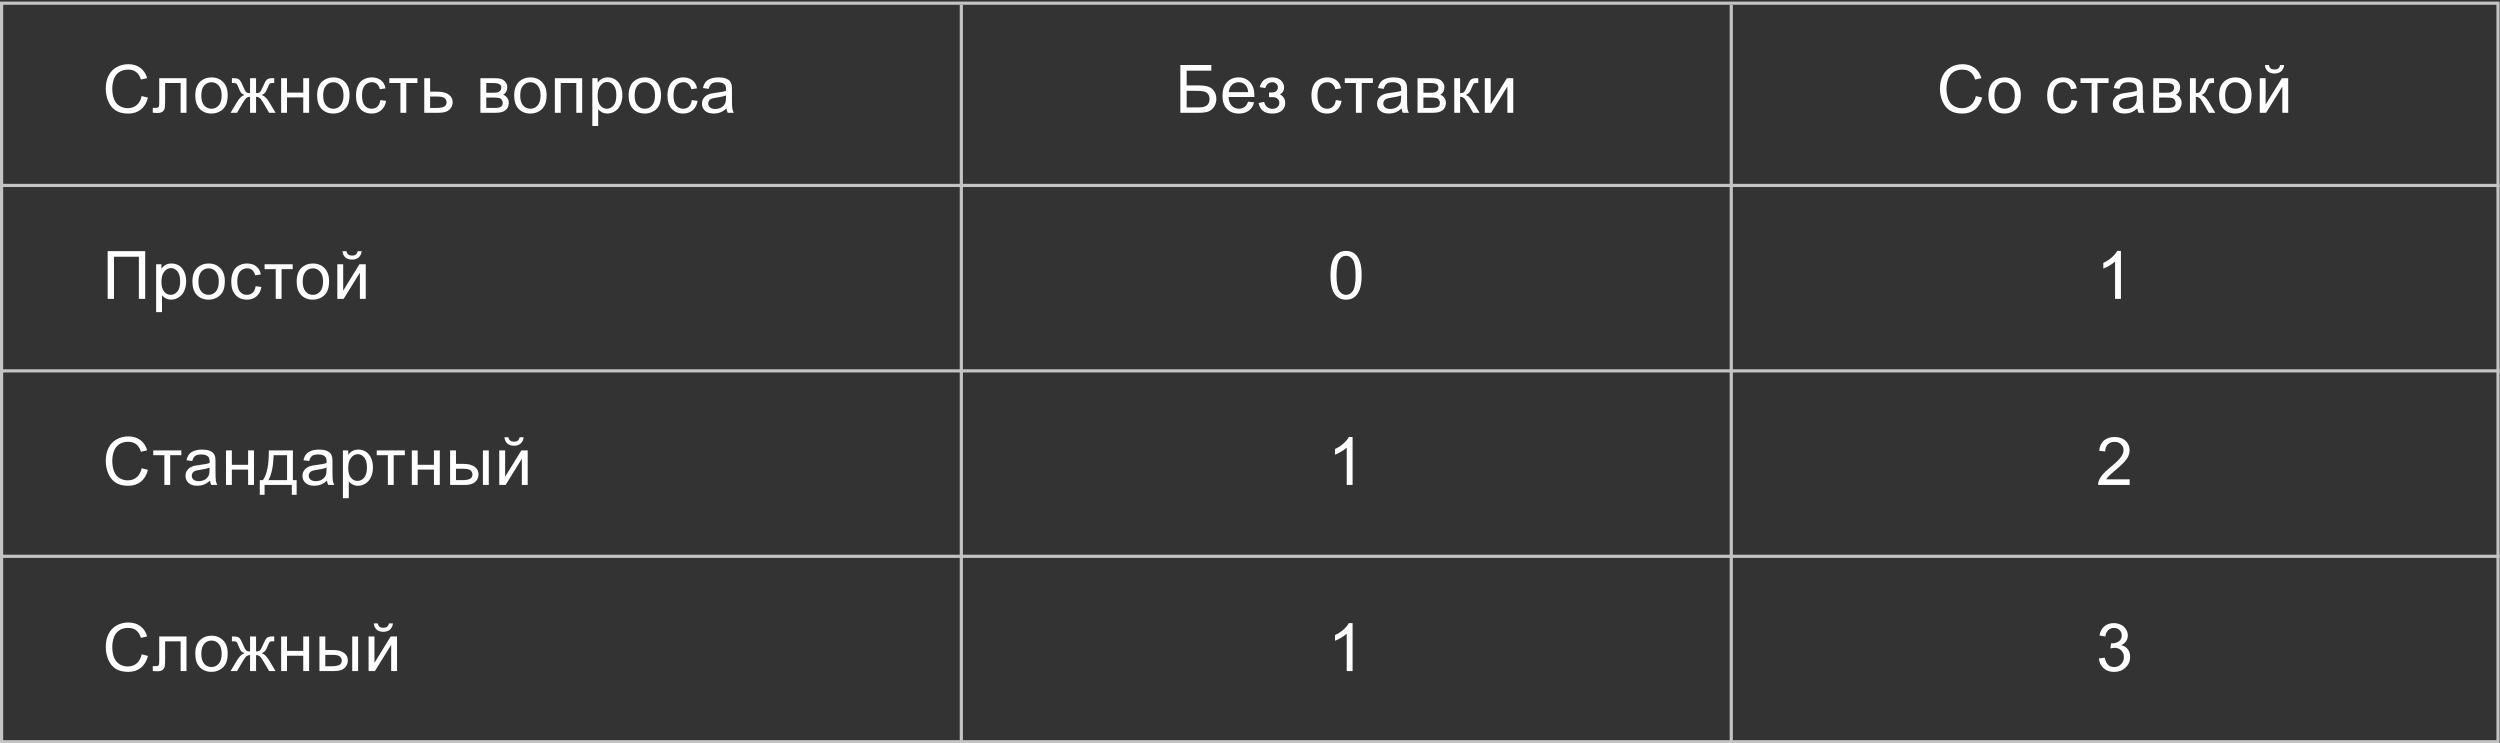 <?xml version="1.0" encoding="UTF-8"?> <svg xmlns="http://www.w3.org/2000/svg" width="787" height="234" viewBox="0 0 787 234" fill="none"><rect x="0" y="0" width="787" height="234" fill="#333333" stroke="none"/> <path d="M44.596 30.23L46.585 30.732C46.168 32.366 45.416 33.613 44.329 34.475C43.249 35.329 41.926 35.756 40.361 35.756C38.741 35.756 37.421 35.428 36.403 34.772C35.391 34.109 34.619 33.152 34.085 31.901C33.559 30.65 33.296 29.307 33.296 27.871C33.296 26.306 33.593 24.942 34.188 23.78C34.79 22.611 35.641 21.726 36.741 21.124C37.849 20.516 39.065 20.211 40.392 20.211C41.895 20.211 43.16 20.594 44.185 21.36C45.211 22.125 45.925 23.202 46.329 24.59L44.37 25.051C44.022 23.957 43.516 23.161 42.852 22.662C42.19 22.163 41.355 21.914 40.351 21.914C39.195 21.914 38.228 22.19 37.449 22.744C36.676 23.298 36.133 24.043 35.818 24.98C35.504 25.909 35.347 26.87 35.347 27.861C35.347 29.139 35.531 30.257 35.9 31.214C36.276 32.164 36.857 32.875 37.644 33.347C38.43 33.818 39.281 34.054 40.197 34.054C41.311 34.054 42.254 33.733 43.027 33.09C43.799 32.448 44.322 31.494 44.596 30.23ZM50.132 24.61H58.705V35.5H56.869V26.138H51.978V31.562C51.978 32.827 51.937 33.661 51.855 34.065C51.773 34.468 51.547 34.82 51.178 35.121C50.809 35.421 50.276 35.572 49.579 35.572C49.148 35.572 48.652 35.544 48.092 35.49V33.952H48.902C49.285 33.952 49.558 33.914 49.722 33.839C49.886 33.757 49.996 33.63 50.05 33.459C50.105 33.289 50.132 32.731 50.132 31.788V24.61ZM61.473 30.055C61.473 28.039 62.033 26.545 63.154 25.574C64.091 24.768 65.233 24.364 66.579 24.364C68.076 24.364 69.3 24.856 70.25 25.841C71.2 26.818 71.675 28.172 71.675 29.901C71.675 31.303 71.463 32.407 71.04 33.213C70.623 34.013 70.011 34.635 69.204 35.08C68.404 35.524 67.529 35.746 66.579 35.746C65.055 35.746 63.821 35.257 62.878 34.28C61.941 33.302 61.473 31.894 61.473 30.055ZM63.37 30.055C63.37 31.45 63.674 32.496 64.282 33.193C64.891 33.883 65.656 34.228 66.579 34.228C67.495 34.228 68.257 33.88 68.866 33.183C69.474 32.485 69.778 31.422 69.778 29.994C69.778 28.647 69.471 27.628 68.856 26.938C68.247 26.241 67.488 25.892 66.579 25.892C65.656 25.892 64.891 26.237 64.282 26.928C63.674 27.618 63.37 28.661 63.37 30.055ZM80.606 24.61V29.317C81.194 29.317 81.608 29.204 81.847 28.979C82.086 28.753 82.435 28.097 82.893 27.01C83.323 25.977 83.71 25.318 84.052 25.031C84.386 24.75 84.92 24.61 85.651 24.61H86.328V26.138L85.825 26.128C85.333 26.128 85.019 26.2 84.882 26.343C84.739 26.494 84.52 26.941 84.226 27.686C83.952 28.398 83.7 28.89 83.467 29.163C83.235 29.436 82.872 29.686 82.38 29.912C83.18 30.123 83.959 30.862 84.718 32.127L86.748 35.5H84.718L82.739 32.127C82.336 31.443 81.984 30.995 81.683 30.783C81.382 30.571 81.023 30.465 80.606 30.465V35.5H78.719V30.465C78.309 30.465 77.954 30.571 77.653 30.783C77.352 30.988 77 31.436 76.597 32.127L74.618 35.5H72.588L74.608 32.127C75.373 30.862 76.156 30.123 76.956 29.912C76.409 29.659 76.026 29.385 75.807 29.091C75.589 28.791 75.26 28.08 74.823 26.959C74.673 26.582 74.512 26.35 74.341 26.261C74.163 26.172 73.9 26.128 73.552 26.128C73.463 26.128 73.281 26.131 73.008 26.138V24.61H73.264C73.975 24.61 74.474 24.655 74.761 24.744C75.055 24.826 75.315 25.007 75.541 25.287C75.773 25.561 76.074 26.135 76.443 27.01C76.894 28.083 77.236 28.736 77.469 28.968C77.708 29.201 78.125 29.317 78.719 29.317V24.61H80.606ZM88.501 24.61H90.347V29.143H95.464V24.61H97.309V35.5H95.464V30.67H90.347V35.5H88.501V24.61ZM99.831 30.055C99.831 28.039 100.392 26.545 101.513 25.574C102.45 24.768 103.591 24.364 104.938 24.364C106.435 24.364 107.659 24.856 108.609 25.841C109.559 26.818 110.034 28.172 110.034 29.901C110.034 31.303 109.822 32.407 109.398 33.213C108.981 34.013 108.37 34.635 107.563 35.08C106.763 35.524 105.888 35.746 104.938 35.746C103.413 35.746 102.18 35.257 101.236 34.28C100.3 33.302 99.831 31.894 99.831 30.055ZM101.728 30.055C101.728 31.45 102.033 32.496 102.641 33.193C103.249 33.883 104.015 34.228 104.938 34.228C105.854 34.228 106.616 33.88 107.225 33.183C107.833 32.485 108.137 31.422 108.137 29.994C108.137 28.647 107.829 27.628 107.214 26.938C106.606 26.241 105.847 25.892 104.938 25.892C104.015 25.892 103.249 26.237 102.641 26.928C102.033 27.618 101.728 28.661 101.728 30.055ZM119.734 31.511L121.549 31.747C121.351 32.998 120.841 33.979 120.021 34.69C119.207 35.394 118.206 35.746 117.017 35.746C115.526 35.746 114.327 35.261 113.417 34.29C112.515 33.312 112.064 31.915 112.064 30.096C112.064 28.92 112.259 27.892 112.648 27.01C113.038 26.128 113.629 25.468 114.422 25.031C115.222 24.586 116.09 24.364 117.027 24.364C118.209 24.364 119.177 24.665 119.929 25.267C120.681 25.861 121.163 26.709 121.374 27.81L119.58 28.086C119.409 27.355 119.105 26.805 118.667 26.436C118.237 26.066 117.714 25.882 117.099 25.882C116.169 25.882 115.414 26.217 114.832 26.887C114.251 27.55 113.961 28.602 113.961 30.045C113.961 31.508 114.241 32.571 114.802 33.234C115.362 33.897 116.094 34.228 116.996 34.228C117.721 34.228 118.326 34.006 118.811 33.562C119.296 33.118 119.604 32.434 119.734 31.511ZM122.553 24.61H131.402V26.138H127.896V35.5H126.06V26.138H122.553V24.61ZM133.555 24.61H135.401V28.866H137.739C139.263 28.866 140.436 29.163 141.256 29.758C142.083 30.346 142.497 31.159 142.497 32.198C142.497 33.107 142.152 33.887 141.461 34.536C140.777 35.179 139.68 35.5 138.17 35.5H133.555V24.61ZM135.401 33.982H137.339C138.508 33.982 139.342 33.839 139.841 33.552C140.34 33.265 140.589 32.817 140.589 32.209C140.589 31.737 140.405 31.316 140.036 30.947C139.667 30.578 138.85 30.394 137.585 30.394H135.401V33.982ZM151.232 24.61H155.488C156.533 24.61 157.309 24.699 157.815 24.877C158.328 25.048 158.765 25.366 159.128 25.831C159.497 26.295 159.681 26.852 159.681 27.502C159.681 28.021 159.572 28.476 159.353 28.866C159.141 29.248 158.82 29.57 158.389 29.83C158.902 30 159.326 30.322 159.661 30.794C160.003 31.258 160.174 31.812 160.174 32.455C160.105 33.487 159.736 34.252 159.066 34.752C158.396 35.251 157.422 35.5 156.144 35.5H151.232V24.61ZM153.078 29.194H155.047C155.833 29.194 156.373 29.153 156.667 29.071C156.961 28.989 157.224 28.825 157.456 28.579C157.689 28.326 157.805 28.025 157.805 27.676C157.805 27.102 157.6 26.702 157.19 26.477C156.786 26.251 156.093 26.138 155.108 26.138H153.078V29.194ZM153.078 33.982H155.508C156.554 33.982 157.272 33.863 157.661 33.623C158.051 33.377 158.256 32.957 158.277 32.362C158.277 32.014 158.164 31.692 157.938 31.398C157.713 31.098 157.419 30.91 157.056 30.834C156.694 30.752 156.113 30.711 155.313 30.711H153.078V33.982ZM161.865 30.055C161.865 28.039 162.426 26.545 163.547 25.574C164.483 24.768 165.625 24.364 166.972 24.364C168.469 24.364 169.692 24.856 170.642 25.841C171.593 26.818 172.068 28.172 172.068 29.901C172.068 31.303 171.856 32.407 171.432 33.213C171.015 34.013 170.403 34.635 169.597 35.08C168.797 35.524 167.922 35.746 166.972 35.746C165.447 35.746 164.213 35.257 163.27 34.28C162.333 33.302 161.865 31.894 161.865 30.055ZM163.762 30.055C163.762 31.45 164.066 32.496 164.675 33.193C165.283 33.883 166.049 34.228 166.972 34.228C167.888 34.228 168.65 33.88 169.258 33.183C169.867 32.485 170.171 31.422 170.171 29.994C170.171 28.647 169.863 27.628 169.248 26.938C168.64 26.241 167.881 25.892 166.972 25.892C166.049 25.892 165.283 26.237 164.675 26.928C164.066 27.618 163.762 28.661 163.762 30.055ZM174.672 24.61H183.265V35.5H181.419V26.138H176.518V35.5H174.672V24.61ZM186.463 39.673V24.61H188.145V26.025C188.542 25.472 188.989 25.058 189.488 24.785C189.987 24.504 190.592 24.364 191.303 24.364C192.233 24.364 193.053 24.604 193.764 25.082C194.475 25.561 195.012 26.237 195.374 27.112C195.736 27.98 195.918 28.934 195.918 29.973C195.918 31.087 195.716 32.092 195.313 32.988C194.916 33.877 194.335 34.56 193.569 35.039C192.811 35.51 192.011 35.746 191.17 35.746C190.555 35.746 190.001 35.616 189.509 35.356C189.023 35.097 188.624 34.769 188.309 34.372V39.673H186.463ZM188.135 30.117C188.135 31.518 188.419 32.554 188.986 33.224C189.553 33.894 190.24 34.228 191.047 34.228C191.867 34.228 192.568 33.883 193.149 33.193C193.737 32.496 194.031 31.419 194.031 29.963C194.031 28.575 193.744 27.536 193.169 26.846C192.602 26.155 191.922 25.81 191.129 25.81C190.343 25.81 189.646 26.179 189.037 26.918C188.436 27.649 188.135 28.715 188.135 30.117ZM197.886 30.055C197.886 28.039 198.446 26.545 199.568 25.574C200.504 24.768 201.646 24.364 202.992 24.364C204.489 24.364 205.713 24.856 206.663 25.841C207.613 26.818 208.089 28.172 208.089 29.901C208.089 31.303 207.877 32.407 207.453 33.213C207.036 34.013 206.424 34.635 205.617 35.08C204.818 35.524 203.943 35.746 202.992 35.746C201.468 35.746 200.234 35.257 199.291 34.28C198.354 33.302 197.886 31.894 197.886 30.055ZM199.783 30.055C199.783 31.45 200.087 32.496 200.695 33.193C201.304 33.883 202.069 34.228 202.992 34.228C203.908 34.228 204.671 33.88 205.279 33.183C205.887 32.485 206.192 31.422 206.192 29.994C206.192 28.647 205.884 27.628 205.269 26.938C204.66 26.241 203.901 25.892 202.992 25.892C202.069 25.892 201.304 26.237 200.695 26.928C200.087 27.618 199.783 28.661 199.783 30.055ZM217.788 31.511L219.603 31.747C219.405 32.998 218.896 33.979 218.075 34.69C217.262 35.394 216.26 35.746 215.071 35.746C213.581 35.746 212.381 35.261 211.472 34.29C210.57 33.312 210.118 31.915 210.118 30.096C210.118 28.92 210.313 27.892 210.703 27.01C211.092 26.128 211.684 25.468 212.477 25.031C213.277 24.586 214.145 24.364 215.081 24.364C216.264 24.364 217.231 24.665 217.983 25.267C218.735 25.861 219.217 26.709 219.429 27.81L217.634 28.086C217.464 27.355 217.159 26.805 216.722 26.436C216.291 26.066 215.768 25.882 215.153 25.882C214.223 25.882 213.468 26.217 212.887 26.887C212.306 27.55 212.015 28.602 212.015 30.045C212.015 31.508 212.296 32.571 212.856 33.234C213.417 33.897 214.148 34.228 215.05 34.228C215.775 34.228 216.38 34.006 216.865 33.562C217.351 33.118 217.658 32.434 217.788 31.511ZM228.708 34.157C228.025 34.738 227.365 35.148 226.729 35.387C226.1 35.627 225.424 35.746 224.699 35.746C223.503 35.746 222.583 35.456 221.941 34.874C221.298 34.287 220.977 33.538 220.977 32.629C220.977 32.096 221.096 31.61 221.336 31.173C221.582 30.729 221.9 30.373 222.289 30.106C222.686 29.84 223.13 29.638 223.622 29.502C223.985 29.406 224.532 29.314 225.263 29.225C226.753 29.047 227.85 28.835 228.554 28.589C228.561 28.336 228.565 28.175 228.565 28.107C228.565 27.355 228.39 26.825 228.042 26.518C227.57 26.101 226.869 25.892 225.94 25.892C225.072 25.892 224.429 26.046 224.012 26.354C223.602 26.654 223.298 27.191 223.099 27.963L221.295 27.717C221.459 26.945 221.729 26.323 222.105 25.851C222.481 25.373 223.024 25.007 223.735 24.754C224.446 24.494 225.27 24.364 226.206 24.364C227.136 24.364 227.891 24.474 228.472 24.692C229.053 24.911 229.481 25.188 229.754 25.523C230.028 25.851 230.219 26.268 230.328 26.774C230.39 27.088 230.421 27.656 230.421 28.476V30.937C230.421 32.653 230.458 33.74 230.533 34.198C230.616 34.649 230.773 35.083 231.005 35.5H229.077C228.886 35.117 228.763 34.669 228.708 34.157ZM228.554 30.035C227.885 30.308 226.88 30.541 225.54 30.732C224.781 30.841 224.244 30.964 223.93 31.101C223.616 31.238 223.373 31.439 223.202 31.706C223.031 31.966 222.946 32.256 222.946 32.578C222.946 33.07 223.13 33.48 223.499 33.808C223.875 34.136 224.422 34.3 225.14 34.3C225.851 34.3 226.483 34.147 227.037 33.839C227.591 33.524 227.997 33.097 228.257 32.557C228.455 32.14 228.554 31.525 228.554 30.711V30.035Z" fill="white"></path> <path d="M371.576 20.468H381.327V22.242H373.565V26.877H377.154C378.48 26.877 379.533 27.003 380.312 27.256C381.098 27.509 381.727 27.987 382.199 28.691C382.671 29.389 382.906 30.202 382.906 31.132C382.906 31.891 382.735 32.602 382.394 33.265C382.059 33.921 381.556 34.458 380.886 34.874C380.216 35.291 379.075 35.5 377.462 35.5H371.576V20.468ZM373.565 33.808H377.544C378.617 33.808 379.42 33.589 379.953 33.152C380.493 32.714 380.763 32.058 380.763 31.183C380.763 30.561 380.61 30.041 380.302 29.625C379.994 29.207 379.567 28.931 379.02 28.794C378.473 28.657 377.54 28.589 376.221 28.589H373.565V33.808ZM392.904 31.993L394.811 32.229C394.51 33.343 393.953 34.208 393.139 34.823C392.326 35.438 391.287 35.746 390.022 35.746C388.429 35.746 387.165 35.257 386.228 34.28C385.299 33.295 384.834 31.918 384.834 30.148C384.834 28.315 385.305 26.894 386.249 25.882C387.192 24.87 388.416 24.364 389.92 24.364C391.376 24.364 392.565 24.86 393.488 25.851C394.411 26.842 394.872 28.237 394.872 30.035C394.872 30.144 394.869 30.308 394.862 30.527H386.741C386.809 31.723 387.148 32.639 387.756 33.275C388.364 33.911 389.123 34.228 390.032 34.228C390.709 34.228 391.287 34.051 391.765 33.695C392.244 33.34 392.623 32.773 392.904 31.993ZM386.843 29.009H392.924C392.842 28.093 392.61 27.406 392.227 26.948C391.639 26.237 390.877 25.882 389.94 25.882C389.092 25.882 388.378 26.166 387.797 26.733C387.223 27.3 386.905 28.059 386.843 29.009ZM399.496 30.578V29.132C400.276 29.125 400.805 29.095 401.086 29.04C401.373 28.985 401.643 28.821 401.896 28.548C402.149 28.274 402.275 27.933 402.275 27.523C402.275 27.023 402.108 26.627 401.773 26.333C401.445 26.032 401.017 25.882 400.491 25.882C399.452 25.882 398.724 26.494 398.307 27.717L396.554 27.43C397.1 25.386 398.42 24.364 400.512 24.364C401.674 24.364 402.583 24.682 403.239 25.318C403.902 25.954 404.234 26.712 404.234 27.594C404.234 28.483 403.803 29.19 402.942 29.717C403.489 30.011 403.899 30.387 404.172 30.845C404.446 31.296 404.582 31.832 404.582 32.455C404.582 33.432 404.227 34.225 403.516 34.834C402.805 35.442 401.81 35.746 400.532 35.746C398.051 35.746 396.612 34.642 396.215 32.434L397.948 32.065C398.105 32.762 398.423 33.302 398.902 33.685C399.387 34.068 399.941 34.259 400.563 34.259C401.185 34.259 401.701 34.085 402.111 33.736C402.528 33.381 402.737 32.93 402.737 32.383C402.737 31.959 402.607 31.59 402.347 31.275C402.087 30.961 401.81 30.766 401.516 30.691C401.222 30.609 400.689 30.568 399.917 30.568C399.855 30.568 399.715 30.571 399.496 30.578ZM420.516 31.511L422.331 31.747C422.133 32.998 421.623 33.979 420.803 34.69C419.99 35.394 418.988 35.746 417.799 35.746C416.309 35.746 415.109 35.261 414.2 34.29C413.297 33.312 412.846 31.915 412.846 30.096C412.846 28.92 413.041 27.892 413.431 27.01C413.82 26.128 414.412 25.468 415.205 25.031C416.004 24.586 416.873 24.364 417.809 24.364C418.992 24.364 419.959 24.665 420.711 25.267C421.463 25.861 421.945 26.709 422.157 27.81L420.362 28.086C420.191 27.355 419.887 26.805 419.45 26.436C419.019 26.066 418.496 25.882 417.881 25.882C416.951 25.882 416.196 26.217 415.615 26.887C415.034 27.55 414.743 28.602 414.743 30.045C414.743 31.508 415.023 32.571 415.584 33.234C416.144 33.897 416.876 34.228 417.778 34.228C418.503 34.228 419.108 34.006 419.593 33.562C420.079 33.118 420.386 32.434 420.516 31.511ZM423.335 24.61H432.185V26.138H428.678V35.5H426.842V26.138H423.335V24.61ZM441.228 34.157C440.545 34.738 439.885 35.148 439.249 35.387C438.62 35.627 437.943 35.746 437.219 35.746C436.023 35.746 435.103 35.456 434.461 34.874C433.818 34.287 433.497 33.538 433.497 32.629C433.497 32.096 433.616 31.61 433.856 31.173C434.102 30.729 434.42 30.373 434.809 30.106C435.206 29.84 435.65 29.638 436.142 29.502C436.505 29.406 437.051 29.314 437.783 29.225C439.273 29.047 440.37 28.835 441.074 28.589C441.081 28.336 441.085 28.175 441.085 28.107C441.085 27.355 440.91 26.825 440.562 26.518C440.09 26.101 439.389 25.892 438.46 25.892C437.591 25.892 436.949 26.046 436.532 26.354C436.122 26.654 435.818 27.191 435.619 27.963L433.815 27.717C433.979 26.945 434.249 26.323 434.625 25.851C435.001 25.373 435.544 25.007 436.255 24.754C436.966 24.494 437.79 24.364 438.726 24.364C439.656 24.364 440.411 24.474 440.992 24.692C441.573 24.911 442.001 25.188 442.274 25.523C442.547 25.851 442.739 26.268 442.848 26.774C442.91 27.088 442.941 27.656 442.941 28.476V30.937C442.941 32.653 442.978 33.74 443.053 34.198C443.135 34.649 443.293 35.083 443.525 35.5H441.597C441.406 35.117 441.283 34.669 441.228 34.157ZM441.074 30.035C440.404 30.308 439.4 30.541 438.06 30.732C437.301 30.841 436.764 30.964 436.45 31.101C436.135 31.238 435.893 31.439 435.722 31.706C435.551 31.966 435.465 32.256 435.465 32.578C435.465 33.07 435.65 33.48 436.019 33.808C436.395 34.136 436.942 34.3 437.66 34.3C438.371 34.3 439.003 34.147 439.557 33.839C440.11 33.524 440.517 33.097 440.777 32.557C440.975 32.14 441.074 31.525 441.074 30.711V30.035ZM446.242 24.61H450.497C451.543 24.61 452.319 24.699 452.825 24.877C453.338 25.048 453.775 25.366 454.137 25.831C454.507 26.295 454.691 26.852 454.691 27.502C454.691 28.021 454.582 28.476 454.363 28.866C454.151 29.248 453.83 29.57 453.399 29.83C453.912 30 454.336 30.322 454.671 30.794C455.012 31.258 455.183 31.812 455.183 32.455C455.115 33.487 454.746 34.252 454.076 34.752C453.406 35.251 452.432 35.5 451.154 35.5H446.242V24.61ZM448.088 29.194H450.056C450.842 29.194 451.383 29.153 451.676 29.071C451.97 28.989 452.234 28.825 452.466 28.579C452.698 28.326 452.815 28.025 452.815 27.676C452.815 27.102 452.61 26.702 452.199 26.477C451.796 26.251 451.102 26.138 450.118 26.138H448.088V29.194ZM448.088 33.982H450.518C451.564 33.982 452.281 33.863 452.671 33.623C453.061 33.377 453.266 32.957 453.286 32.362C453.286 32.014 453.174 31.692 452.948 31.398C452.722 31.098 452.428 30.91 452.066 30.834C451.704 30.752 451.123 30.711 450.323 30.711H448.088V33.982ZM457.798 24.61H459.643V29.317C460.231 29.317 460.641 29.204 460.874 28.979C461.113 28.753 461.462 28.097 461.92 27.01C462.282 26.148 462.576 25.581 462.802 25.308C463.027 25.034 463.287 24.85 463.581 24.754C463.875 24.658 464.346 24.61 464.996 24.61H465.365V26.138L464.852 26.128C464.367 26.128 464.056 26.2 463.919 26.343C463.776 26.494 463.557 26.941 463.263 27.686C462.983 28.398 462.726 28.89 462.494 29.163C462.262 29.436 461.903 29.686 461.417 29.912C462.21 30.123 462.99 30.862 463.755 32.127L465.775 35.5H463.745L461.776 32.127C461.373 31.45 461.021 31.005 460.72 30.794C460.419 30.575 460.06 30.465 459.643 30.465V35.5H457.798V24.61ZM467.415 24.61H469.261V32.916L474.378 24.61H476.367V35.5H474.521V27.246L469.405 35.5H467.415V24.61Z" fill="white"></path> <path d="M622.003 30.23L623.992 30.732C623.575 32.366 622.823 33.613 621.736 34.475C620.656 35.329 619.333 35.756 617.768 35.756C616.148 35.756 614.828 35.428 613.81 34.772C612.798 34.109 612.026 33.152 611.492 31.901C610.966 30.65 610.703 29.307 610.703 27.871C610.703 26.306 611 24.942 611.595 23.78C612.196 22.611 613.048 21.726 614.148 21.124C615.256 20.516 616.472 20.211 617.798 20.211C619.302 20.211 620.567 20.594 621.592 21.36C622.618 22.125 623.332 23.202 623.735 24.59L621.777 25.051C621.428 23.957 620.923 23.161 620.259 22.662C619.596 22.163 618.762 21.914 617.757 21.914C616.602 21.914 615.635 22.19 614.856 22.744C614.083 23.298 613.54 24.043 613.225 24.98C612.911 25.909 612.754 26.87 612.754 27.861C612.754 29.139 612.938 30.257 613.307 31.214C613.683 32.164 614.264 32.875 615.05 33.347C615.837 33.818 616.688 34.054 617.604 34.054C618.718 34.054 619.661 33.733 620.434 33.09C621.206 32.448 621.729 31.494 622.003 30.23ZM625.95 30.055C625.95 28.039 626.51 26.545 627.632 25.574C628.568 24.768 629.71 24.364 631.056 24.364C632.553 24.364 633.777 24.856 634.727 25.841C635.677 26.818 636.153 28.172 636.153 29.901C636.153 31.303 635.941 32.407 635.517 33.213C635.1 34.013 634.488 34.635 633.681 35.08C632.882 35.524 632.007 35.746 631.056 35.746C629.532 35.746 628.298 35.257 627.355 34.28C626.418 33.302 625.95 31.894 625.95 30.055ZM627.847 30.055C627.847 31.45 628.151 32.496 628.759 33.193C629.368 33.883 630.134 34.228 631.056 34.228C631.972 34.228 632.735 33.88 633.343 33.183C633.951 32.485 634.256 31.422 634.256 29.994C634.256 28.647 633.948 27.628 633.333 26.938C632.724 26.241 631.966 25.892 631.056 25.892C630.134 25.892 629.368 26.237 628.759 26.928C628.151 27.618 627.847 28.661 627.847 30.055ZM652.117 31.511L653.932 31.747C653.734 32.998 653.224 33.979 652.404 34.69C651.591 35.394 650.589 35.746 649.4 35.746C647.91 35.746 646.71 35.261 645.801 34.29C644.898 33.312 644.447 31.915 644.447 30.096C644.447 28.92 644.642 27.892 645.032 27.01C645.421 26.128 646.013 25.468 646.806 25.031C647.605 24.586 648.474 24.364 649.41 24.364C650.593 24.364 651.56 24.665 652.312 25.267C653.064 25.861 653.546 26.709 653.758 27.81L651.963 28.086C651.792 27.355 651.488 26.805 651.051 26.436C650.62 26.066 650.097 25.882 649.482 25.882C648.552 25.882 647.797 26.217 647.216 26.887C646.635 27.55 646.344 28.602 646.344 30.045C646.344 31.508 646.624 32.571 647.185 33.234C647.745 33.897 648.477 34.228 649.379 34.228C650.104 34.228 650.709 34.006 651.194 33.562C651.68 33.118 651.987 32.434 652.117 31.511ZM654.936 24.61H663.786V26.138H660.279V35.5H658.443V26.138H654.936V24.61ZM672.829 34.157C672.146 34.738 671.486 35.148 670.85 35.387C670.221 35.627 669.544 35.746 668.82 35.746C667.624 35.746 666.704 35.456 666.062 34.874C665.419 34.287 665.098 33.538 665.098 32.629C665.098 32.096 665.217 31.61 665.457 31.173C665.703 30.729 666.021 30.373 666.41 30.106C666.807 29.84 667.251 29.638 667.743 29.502C668.106 29.406 668.652 29.314 669.384 29.225C670.874 29.047 671.971 28.835 672.675 28.589C672.682 28.336 672.686 28.175 672.686 28.107C672.686 27.355 672.511 26.825 672.163 26.518C671.691 26.101 670.99 25.892 670.061 25.892C669.192 25.892 668.55 26.046 668.133 26.354C667.723 26.654 667.418 27.191 667.22 27.963L665.416 27.717C665.58 26.945 665.85 26.323 666.226 25.851C666.602 25.373 667.145 25.007 667.856 24.754C668.567 24.494 669.391 24.364 670.327 24.364C671.257 24.364 672.012 24.474 672.593 24.692C673.174 24.911 673.602 25.188 673.875 25.523C674.148 25.851 674.34 26.268 674.449 26.774C674.511 27.088 674.542 27.656 674.542 28.476V30.937C674.542 32.653 674.579 33.74 674.654 34.198C674.736 34.649 674.894 35.083 675.126 35.5H673.198C673.007 35.117 672.884 34.669 672.829 34.157ZM672.675 30.035C672.005 30.308 671.001 30.541 669.661 30.732C668.902 30.841 668.365 30.964 668.051 31.101C667.736 31.238 667.494 31.439 667.323 31.706C667.152 31.966 667.066 32.256 667.066 32.578C667.066 33.07 667.251 33.48 667.62 33.808C667.996 34.136 668.543 34.3 669.261 34.3C669.972 34.3 670.604 34.147 671.158 33.839C671.711 33.524 672.118 33.097 672.378 32.557C672.576 32.14 672.675 31.525 672.675 30.711V30.035ZM677.843 24.61H682.098C683.144 24.61 683.92 24.699 684.426 24.877C684.939 25.048 685.376 25.366 685.738 25.831C686.108 26.295 686.292 26.852 686.292 27.502C686.292 28.021 686.183 28.476 685.964 28.866C685.752 29.248 685.431 29.57 685 29.83C685.513 30 685.937 30.322 686.272 30.794C686.613 31.258 686.784 31.812 686.784 32.455C686.716 33.487 686.347 34.252 685.677 34.752C685.007 35.251 684.033 35.5 682.755 35.5H677.843V24.61ZM679.689 29.194H681.657C682.443 29.194 682.984 29.153 683.277 29.071C683.571 28.989 683.835 28.825 684.067 28.579C684.299 28.326 684.416 28.025 684.416 27.676C684.416 27.102 684.211 26.702 683.8 26.477C683.397 26.251 682.703 26.138 681.719 26.138H679.689V29.194ZM679.689 33.982H682.119C683.165 33.982 683.882 33.863 684.272 33.623C684.662 33.377 684.867 32.957 684.887 32.362C684.887 32.014 684.775 31.692 684.549 31.398C684.323 31.098 684.029 30.91 683.667 30.834C683.305 30.752 682.724 30.711 681.924 30.711H679.689V33.982ZM689.399 24.61H691.244V29.317C691.832 29.317 692.242 29.204 692.475 28.979C692.714 28.753 693.063 28.097 693.521 27.01C693.883 26.148 694.177 25.581 694.403 25.308C694.628 25.034 694.888 24.85 695.182 24.754C695.476 24.658 695.947 24.61 696.597 24.61H696.966V26.138L696.453 26.128C695.968 26.128 695.657 26.2 695.52 26.343C695.377 26.494 695.158 26.941 694.864 27.686C694.584 28.398 694.327 28.89 694.095 29.163C693.863 29.436 693.504 29.686 693.018 29.912C693.811 30.123 694.591 30.862 695.356 32.127L697.376 35.5H695.346L693.377 32.127C692.974 31.45 692.622 31.005 692.321 30.794C692.02 30.575 691.661 30.465 691.244 30.465V35.5H689.399V24.61ZM698.575 30.055C698.575 28.039 699.136 26.545 700.257 25.574C701.194 24.768 702.335 24.364 703.682 24.364C705.179 24.364 706.403 24.856 707.353 25.841C708.303 26.818 708.778 28.172 708.778 29.901C708.778 31.303 708.566 32.407 708.142 33.213C707.725 34.013 707.114 34.635 706.307 35.08C705.507 35.524 704.632 35.746 703.682 35.746C702.158 35.746 700.924 35.257 699.98 34.28C699.044 33.302 698.575 31.894 698.575 30.055ZM700.472 30.055C700.472 31.45 700.777 32.496 701.385 33.193C701.993 33.883 702.759 34.228 703.682 34.228C704.598 34.228 705.36 33.88 705.969 33.183C706.577 32.485 706.881 31.422 706.881 29.994C706.881 28.647 706.574 27.628 705.958 26.938C705.35 26.241 704.591 25.892 703.682 25.892C702.759 25.892 701.993 26.237 701.385 26.928C700.777 27.618 700.472 28.661 700.472 30.055ZM711.372 24.61H713.218V32.916L718.334 24.61H720.324V35.5H718.478V27.246L713.361 35.5H711.372V24.61ZM717.781 20.488H719.042C718.939 21.343 718.625 21.999 718.098 22.457C717.579 22.915 716.885 23.144 716.017 23.144C715.142 23.144 714.441 22.919 713.915 22.467C713.395 22.009 713.084 21.35 712.982 20.488H714.243C714.339 20.953 714.527 21.302 714.807 21.534C715.094 21.76 715.477 21.873 715.955 21.873C716.509 21.873 716.926 21.763 717.206 21.544C717.494 21.319 717.685 20.967 717.781 20.488Z" fill="white"></path> <path d="M33.891 79.051H45.713V94.083H43.714V80.825H35.88V94.083H33.891V79.051ZM49.148 98.257V83.194H50.83V84.609C51.226 84.055 51.674 83.641 52.173 83.368C52.672 83.088 53.277 82.948 53.988 82.948C54.918 82.948 55.738 83.187 56.449 83.665C57.16 84.144 57.696 84.821 58.059 85.696C58.421 86.564 58.602 87.517 58.602 88.556C58.602 89.671 58.401 90.676 57.997 91.571C57.601 92.46 57.02 93.143 56.254 93.622C55.495 94.094 54.695 94.329 53.855 94.329C53.239 94.329 52.686 94.2 52.193 93.94C51.708 93.68 51.308 93.352 50.994 92.955V98.257H49.148ZM50.819 88.7C50.819 90.101 51.103 91.137 51.67 91.807C52.238 92.477 52.925 92.812 53.731 92.812C54.552 92.812 55.252 92.467 55.834 91.776C56.422 91.079 56.715 90.002 56.715 88.546C56.715 87.159 56.428 86.12 55.854 85.429C55.287 84.739 54.606 84.393 53.814 84.393C53.027 84.393 52.33 84.763 51.722 85.501C51.12 86.232 50.819 87.299 50.819 88.7ZM60.571 88.638C60.571 86.622 61.131 85.128 62.252 84.158C63.189 83.351 64.33 82.948 65.677 82.948C67.174 82.948 68.398 83.44 69.348 84.424C70.298 85.402 70.773 86.755 70.773 88.485C70.773 89.886 70.561 90.99 70.137 91.797C69.72 92.597 69.109 93.219 68.302 93.663C67.502 94.107 66.627 94.329 65.677 94.329C64.153 94.329 62.919 93.841 61.975 92.863C61.039 91.886 60.571 90.477 60.571 88.638ZM62.467 88.638C62.467 90.033 62.772 91.079 63.38 91.776C63.988 92.467 64.754 92.812 65.677 92.812C66.593 92.812 67.355 92.463 67.963 91.766C68.572 91.069 68.876 90.006 68.876 88.577C68.876 87.23 68.569 86.212 67.953 85.521C67.345 84.824 66.586 84.475 65.677 84.475C64.754 84.475 63.988 84.821 63.38 85.511C62.772 86.201 62.467 87.244 62.467 88.638ZM80.473 90.095L82.288 90.33C82.09 91.581 81.58 92.562 80.76 93.273C79.947 93.977 78.945 94.329 77.756 94.329C76.265 94.329 75.066 93.844 74.156 92.873C73.254 91.896 72.803 90.498 72.803 88.68C72.803 87.504 72.998 86.475 73.387 85.593C73.777 84.711 74.368 84.052 75.161 83.614C75.961 83.17 76.829 82.948 77.766 82.948C78.948 82.948 79.916 83.248 80.668 83.85C81.42 84.445 81.902 85.292 82.114 86.393L80.319 86.67C80.148 85.938 79.844 85.388 79.406 85.019C78.976 84.65 78.453 84.465 77.838 84.465C76.908 84.465 76.153 84.8 75.572 85.47C74.99 86.133 74.7 87.186 74.7 88.628C74.7 90.091 74.98 91.154 75.541 91.817C76.101 92.48 76.833 92.812 77.735 92.812C78.46 92.812 79.065 92.59 79.55 92.145C80.035 91.701 80.343 91.017 80.473 90.095ZM83.292 83.194H92.141V84.722H88.635V94.083H86.799V84.722H83.292V83.194ZM93.392 88.638C93.392 86.622 93.953 85.128 95.074 84.158C96.01 83.351 97.152 82.948 98.498 82.948C99.996 82.948 101.219 83.44 102.169 84.424C103.12 85.402 103.595 86.755 103.595 88.485C103.595 89.886 103.383 90.99 102.959 91.797C102.542 92.597 101.93 93.219 101.123 93.663C100.324 94.107 99.449 94.329 98.498 94.329C96.974 94.329 95.74 93.841 94.797 92.863C93.86 91.886 93.392 90.477 93.392 88.638ZM95.289 88.638C95.289 90.033 95.593 91.079 96.202 91.776C96.81 92.467 97.576 92.812 98.498 92.812C99.415 92.812 100.177 92.463 100.785 91.766C101.393 91.069 101.698 90.006 101.698 88.577C101.698 87.23 101.39 86.212 100.775 85.521C100.166 84.824 99.408 84.475 98.498 84.475C97.576 84.475 96.81 84.821 96.202 85.511C95.593 86.201 95.289 87.244 95.289 88.638ZM106.188 83.194H108.034V91.499L113.151 83.194H115.14V94.083H113.294V85.829L108.178 94.083H106.188V83.194ZM112.597 79.072H113.858C113.756 79.926 113.441 80.582 112.915 81.04C112.395 81.498 111.702 81.727 110.833 81.727C109.958 81.727 109.258 81.502 108.731 81.051C108.212 80.593 107.901 79.933 107.798 79.072H109.06C109.155 79.537 109.343 79.885 109.624 80.118C109.911 80.343 110.293 80.456 110.772 80.456C111.326 80.456 111.743 80.347 112.023 80.128C112.31 79.902 112.501 79.55 112.597 79.072Z" fill="white"></path> <path d="M418.839 86.67C418.839 84.892 419.021 83.464 419.383 82.384C419.752 81.297 420.295 80.459 421.013 79.871C421.738 79.284 422.647 78.99 423.741 78.99C424.547 78.99 425.255 79.154 425.863 79.482C426.472 79.803 426.974 80.271 427.371 80.887C427.767 81.495 428.078 82.24 428.304 83.122C428.529 83.997 428.642 85.18 428.642 86.67C428.642 88.433 428.461 89.859 428.099 90.946C427.736 92.026 427.193 92.863 426.468 93.458C425.75 94.046 424.841 94.34 423.741 94.34C422.292 94.34 421.153 93.82 420.326 92.781C419.335 91.53 418.839 89.493 418.839 86.67ZM420.736 86.67C420.736 89.138 421.023 90.782 421.598 91.602C422.179 92.415 422.893 92.822 423.741 92.822C424.588 92.822 425.299 92.412 425.874 91.592C426.455 90.771 426.745 89.131 426.745 86.67C426.745 84.195 426.455 82.551 425.874 81.738C425.299 80.924 424.582 80.517 423.72 80.517C422.873 80.517 422.196 80.876 421.69 81.594C421.054 82.51 420.736 84.202 420.736 86.67Z" fill="white"></path> <path d="M667.667 94.083H665.821V82.322C665.376 82.746 664.792 83.17 664.067 83.594C663.35 84.017 662.704 84.335 662.129 84.547V82.763C663.162 82.278 664.064 81.69 664.836 80.999C665.609 80.309 666.156 79.639 666.477 78.99H667.667V94.083Z" fill="white"></path> <path d="M44.596 147.396L46.585 147.899C46.168 149.532 45.416 150.78 44.329 151.641C43.249 152.496 41.926 152.923 40.361 152.923C38.741 152.923 37.421 152.595 36.403 151.939C35.391 151.276 34.619 150.319 34.085 149.068C33.559 147.817 33.296 146.473 33.296 145.038C33.296 143.472 33.593 142.109 34.188 140.947C34.79 139.778 35.641 138.892 36.741 138.291C37.849 137.682 39.065 137.378 40.392 137.378C41.895 137.378 43.16 137.761 44.185 138.527C45.211 139.292 45.925 140.369 46.329 141.757L44.37 142.218C44.022 141.124 43.516 140.328 42.852 139.829C42.19 139.33 41.355 139.08 40.351 139.08C39.195 139.08 38.228 139.357 37.449 139.911C36.676 140.465 36.133 141.21 35.818 142.146C35.504 143.076 35.347 144.036 35.347 145.028C35.347 146.306 35.531 147.424 35.9 148.381C36.276 149.331 36.857 150.042 37.644 150.513C38.43 150.985 39.281 151.221 40.197 151.221C41.311 151.221 42.254 150.9 43.027 150.257C43.799 149.615 44.322 148.661 44.596 147.396ZM48.235 141.777H57.085V143.305H53.578V152.667H51.742V143.305H48.235V141.777ZM66.128 151.323C65.445 151.905 64.785 152.315 64.149 152.554C63.52 152.793 62.843 152.913 62.119 152.913C60.922 152.913 60.003 152.622 59.361 152.041C58.718 151.453 58.397 150.705 58.397 149.796C58.397 149.262 58.516 148.777 58.755 148.34C59.002 147.895 59.319 147.54 59.709 147.273C60.106 147.007 60.55 146.805 61.042 146.668C61.404 146.573 61.951 146.48 62.683 146.391C64.173 146.214 65.27 146.002 65.974 145.756C65.981 145.503 65.984 145.342 65.984 145.274C65.984 144.522 65.81 143.992 65.462 143.684C64.99 143.267 64.289 143.059 63.359 143.059C62.491 143.059 61.849 143.213 61.432 143.52C61.022 143.821 60.717 144.358 60.519 145.13L58.715 144.884C58.879 144.112 59.149 143.49 59.525 143.018C59.901 142.539 60.444 142.174 61.155 141.921C61.866 141.661 62.69 141.531 63.626 141.531C64.556 141.531 65.311 141.64 65.892 141.859C66.473 142.078 66.9 142.355 67.174 142.69C67.447 143.018 67.639 143.435 67.748 143.941C67.81 144.255 67.841 144.823 67.841 145.643V148.104C67.841 149.82 67.878 150.906 67.953 151.365C68.035 151.816 68.192 152.25 68.425 152.667H66.497C66.306 152.284 66.183 151.836 66.128 151.323ZM65.974 147.201C65.304 147.475 64.299 147.707 62.96 147.899C62.201 148.008 61.664 148.131 61.35 148.268C61.035 148.405 60.793 148.606 60.622 148.873C60.451 149.133 60.365 149.423 60.365 149.744C60.365 150.237 60.55 150.647 60.919 150.975C61.295 151.303 61.842 151.467 62.56 151.467C63.271 151.467 63.903 151.313 64.457 151.006C65.01 150.691 65.417 150.264 65.677 149.724C65.875 149.307 65.974 148.692 65.974 147.878V147.201ZM71.142 141.777H72.987V146.309H78.104V141.777H79.95V152.667H78.104V147.837H72.987V152.667H71.142V141.777ZM84.615 141.777H92.203V151.149H93.382V155.753H91.865V152.667H83.292V155.753H81.775V151.149H82.749C84.048 149.385 84.67 146.261 84.615 141.777ZM86.153 143.305C86.016 146.839 85.47 149.454 84.513 151.149H90.368V143.305H86.153ZM102.949 151.323C102.265 151.905 101.605 152.315 100.97 152.554C100.341 152.793 99.664 152.913 98.939 152.913C97.743 152.913 96.824 152.622 96.181 152.041C95.538 151.453 95.217 150.705 95.217 149.796C95.217 149.262 95.337 148.777 95.576 148.34C95.822 147.895 96.14 147.54 96.53 147.273C96.926 147.007 97.371 146.805 97.863 146.668C98.225 146.573 98.772 146.48 99.503 146.391C100.994 146.214 102.091 146.002 102.795 145.756C102.802 145.503 102.805 145.342 102.805 145.274C102.805 144.522 102.631 143.992 102.282 143.684C101.81 143.267 101.11 143.059 100.18 143.059C99.312 143.059 98.669 143.213 98.252 143.52C97.842 143.821 97.538 144.358 97.34 145.13L95.535 144.884C95.699 144.112 95.969 143.49 96.345 143.018C96.721 142.539 97.264 142.174 97.975 141.921C98.686 141.661 99.51 141.531 100.447 141.531C101.376 141.531 102.132 141.64 102.713 141.859C103.294 142.078 103.721 142.355 103.995 142.69C104.268 143.018 104.459 143.435 104.569 143.941C104.63 144.255 104.661 144.823 104.661 145.643V148.104C104.661 149.82 104.699 150.906 104.774 151.365C104.856 151.816 105.013 152.25 105.246 152.667H103.318C103.126 152.284 103.003 151.836 102.949 151.323ZM102.795 147.201C102.125 147.475 101.12 147.707 99.78 147.899C99.021 148.008 98.485 148.131 98.17 148.268C97.856 148.405 97.613 148.606 97.442 148.873C97.271 149.133 97.186 149.423 97.186 149.744C97.186 150.237 97.371 150.647 97.74 150.975C98.116 151.303 98.662 151.467 99.38 151.467C100.091 151.467 100.724 151.313 101.277 151.006C101.831 150.691 102.238 150.264 102.497 149.724C102.696 149.307 102.795 148.692 102.795 147.878V147.201ZM107.952 156.84V141.777H109.634V143.192C110.03 142.638 110.478 142.225 110.977 141.951C111.476 141.671 112.081 141.531 112.792 141.531C113.722 141.531 114.542 141.77 115.253 142.249C115.964 142.727 116.5 143.404 116.863 144.279C117.225 145.147 117.406 146.101 117.406 147.14C117.406 148.254 117.205 149.259 116.801 150.155C116.405 151.043 115.824 151.727 115.058 152.205C114.299 152.677 113.499 152.913 112.659 152.913C112.043 152.913 111.49 152.783 110.998 152.523C110.512 152.263 110.112 151.935 109.798 151.539V156.84H107.952ZM109.624 147.283C109.624 148.685 109.907 149.72 110.475 150.39C111.042 151.06 111.729 151.395 112.536 151.395C113.356 151.395 114.057 151.05 114.638 150.36C115.226 149.662 115.52 148.586 115.52 147.13C115.52 145.742 115.232 144.703 114.658 144.012C114.091 143.322 113.411 142.977 112.618 142.977C111.832 142.977 111.134 143.346 110.526 144.084C109.924 144.816 109.624 145.882 109.624 147.283ZM118.595 141.777H127.444V143.305H123.938V152.667H122.102V143.305H118.595V141.777ZM129.638 141.777H131.484V146.309H136.601V141.777H138.446V152.667H136.601V147.837H131.484V152.667H129.638V141.777ZM152.022 141.777H153.868V152.667H152.022V141.777ZM141.697 141.777H143.542V146.032H145.88C147.405 146.032 148.577 146.33 149.397 146.925C150.224 147.512 150.638 148.326 150.638 149.365C150.638 150.274 150.293 151.053 149.602 151.703C148.919 152.345 147.822 152.667 146.311 152.667H141.697V141.777ZM143.542 151.149H145.48C146.649 151.149 147.483 151.006 147.982 150.719C148.481 150.431 148.731 149.984 148.731 149.375C148.731 148.904 148.546 148.483 148.177 148.114C147.808 147.745 146.991 147.56 145.726 147.56H143.542V151.149ZM157.169 141.777H159.015V150.083L164.132 141.777H166.121V152.667H164.275V144.412L159.158 152.667H157.169V141.777ZM163.578 137.655H164.839C164.737 138.51 164.422 139.166 163.896 139.624C163.376 140.082 162.682 140.311 161.814 140.311C160.939 140.311 160.239 140.085 159.712 139.634C159.193 139.176 158.882 138.516 158.779 137.655H160.04C160.136 138.12 160.324 138.469 160.604 138.701C160.891 138.927 161.274 139.039 161.753 139.039C162.306 139.039 162.723 138.93 163.004 138.711C163.291 138.486 163.482 138.134 163.578 137.655Z" fill="white"></path> <path d="M425.792 152.667H423.946V140.906C423.501 141.329 422.917 141.753 422.192 142.177C421.475 142.601 420.829 142.919 420.254 143.131V141.346C421.287 140.861 422.189 140.273 422.961 139.583C423.734 138.892 424.281 138.222 424.602 137.573H425.792V152.667Z" fill="white"></path> <path d="M670.415 150.893V152.667H660.479C660.465 152.222 660.537 151.795 660.694 151.385C660.947 150.708 661.35 150.042 661.904 149.385C662.464 148.729 663.271 147.97 664.324 147.109C665.958 145.769 667.062 144.71 667.636 143.93C668.21 143.144 668.497 142.403 668.497 141.705C668.497 140.974 668.234 140.359 667.708 139.86C667.188 139.354 666.508 139.101 665.667 139.101C664.778 139.101 664.067 139.367 663.534 139.901C663.001 140.434 662.731 141.172 662.724 142.115L660.827 141.921C660.957 140.506 661.446 139.429 662.293 138.691C663.141 137.946 664.279 137.573 665.708 137.573C667.15 137.573 668.292 137.973 669.133 138.773C669.974 139.573 670.394 140.564 670.394 141.746C670.394 142.348 670.271 142.939 670.025 143.52C669.779 144.101 669.369 144.713 668.794 145.356C668.227 145.998 667.28 146.88 665.954 148.001C664.847 148.931 664.136 149.563 663.821 149.898C663.507 150.226 663.247 150.558 663.042 150.893H670.415Z" fill="white"></path> <path d="M44.596 205.979L46.585 206.482C46.168 208.116 45.416 209.363 44.329 210.225C43.249 211.079 41.926 211.506 40.361 211.506C38.741 211.506 37.421 211.178 36.403 210.522C35.391 209.859 34.619 208.902 34.085 207.651C33.559 206.4 33.296 205.057 33.296 203.621C33.296 202.056 33.593 200.692 34.188 199.53C34.79 198.361 35.641 197.476 36.741 196.874C37.849 196.266 39.065 195.961 40.392 195.961C41.895 195.961 43.16 196.344 44.185 197.11C45.211 197.875 45.925 198.952 46.329 200.34L44.37 200.801C44.022 199.708 43.516 198.911 42.852 198.412C42.19 197.913 41.355 197.664 40.351 197.664C39.195 197.664 38.228 197.94 37.449 198.494C36.676 199.048 36.133 199.793 35.818 200.729C35.504 201.659 35.347 202.62 35.347 203.611C35.347 204.889 35.531 206.007 35.9 206.964C36.276 207.914 36.857 208.625 37.644 209.097C38.43 209.568 39.281 209.804 40.197 209.804C41.311 209.804 42.254 209.483 43.027 208.84C43.799 208.198 44.322 207.244 44.596 205.979ZM50.132 200.36H58.705V211.25H56.869V201.888H51.978V207.312C51.978 208.577 51.937 209.411 51.855 209.814C51.773 210.218 51.547 210.57 51.178 210.871C50.809 211.171 50.276 211.322 49.579 211.322C49.148 211.322 48.652 211.294 48.092 211.24V209.702H48.902C49.285 209.702 49.558 209.664 49.722 209.589C49.886 209.507 49.996 209.38 50.05 209.209C50.105 209.039 50.132 208.481 50.132 207.538V200.36ZM61.473 205.805C61.473 203.789 62.033 202.295 63.154 201.324C64.091 200.518 65.233 200.114 66.579 200.114C68.076 200.114 69.3 200.606 70.25 201.591C71.2 202.568 71.675 203.922 71.675 205.651C71.675 207.053 71.463 208.157 71.04 208.963C70.623 209.763 70.011 210.385 69.204 210.83C68.404 211.274 67.529 211.496 66.579 211.496C65.055 211.496 63.821 211.007 62.878 210.03C61.941 209.052 61.473 207.644 61.473 205.805ZM63.37 205.805C63.37 207.2 63.674 208.246 64.282 208.943C64.891 209.633 65.656 209.979 66.579 209.979C67.495 209.979 68.257 209.63 68.866 208.933C69.474 208.235 69.778 207.172 69.778 205.744C69.778 204.397 69.471 203.378 68.856 202.688C68.247 201.991 67.488 201.642 66.579 201.642C65.656 201.642 64.891 201.987 64.282 202.678C63.674 203.368 63.37 204.411 63.37 205.805ZM80.606 200.36V205.067C81.194 205.067 81.608 204.954 81.847 204.729C82.086 204.503 82.435 203.847 82.893 202.76C83.323 201.728 83.71 201.068 84.052 200.781C84.386 200.5 84.92 200.36 85.651 200.36H86.328V201.888L85.825 201.878C85.333 201.878 85.019 201.95 84.882 202.093C84.739 202.244 84.52 202.691 84.226 203.437C83.952 204.147 83.7 204.64 83.467 204.913C83.235 205.187 82.872 205.436 82.38 205.662C83.18 205.874 83.959 206.612 84.718 207.876L86.748 211.25H84.718L82.739 207.876C82.336 207.193 81.984 206.745 81.683 206.533C81.382 206.321 81.023 206.215 80.606 206.215V211.25H78.719V206.215C78.309 206.215 77.954 206.321 77.653 206.533C77.352 206.738 77 207.186 76.597 207.876L74.618 211.25H72.588L74.608 207.876C75.373 206.612 76.156 205.874 76.956 205.662C76.409 205.409 76.026 205.135 75.807 204.841C75.589 204.541 75.26 203.83 74.823 202.708C74.673 202.333 74.512 202.1 74.341 202.011C74.163 201.922 73.9 201.878 73.552 201.878C73.463 201.878 73.281 201.881 73.008 201.888V200.36H73.264C73.975 200.36 74.474 200.405 74.761 200.494C75.055 200.576 75.315 200.757 75.541 201.037C75.773 201.311 76.074 201.885 76.443 202.76C76.894 203.833 77.236 204.486 77.469 204.718C77.708 204.951 78.125 205.067 78.719 205.067V200.36H80.606ZM88.501 200.36H90.347V204.893H95.464V200.36H97.309V211.25H95.464V206.42H90.347V211.25H88.501V200.36ZM110.885 200.36H112.731V211.25H110.885V200.36ZM100.559 200.36H102.405V204.616H104.743C106.267 204.616 107.44 204.913 108.26 205.508C109.087 206.096 109.501 206.909 109.501 207.948C109.501 208.857 109.156 209.637 108.465 210.286C107.782 210.929 106.684 211.25 105.174 211.25H100.559V200.36ZM102.405 209.732H104.343C105.512 209.732 106.346 209.589 106.845 209.302C107.344 209.015 107.594 208.567 107.594 207.958C107.594 207.487 107.409 207.066 107.04 206.697C106.671 206.328 105.854 206.144 104.589 206.144H102.405V209.732ZM116.032 200.36H117.878V208.666L122.995 200.36H124.984V211.25H123.138V202.996L118.021 211.25H116.032V200.36ZM122.441 196.238H123.702C123.6 197.093 123.285 197.749 122.759 198.207C122.239 198.665 121.545 198.894 120.677 198.894C119.802 198.894 119.102 198.668 118.575 198.217C118.056 197.759 117.745 197.1 117.642 196.238H118.903C118.999 196.703 119.187 197.052 119.467 197.284C119.754 197.51 120.137 197.623 120.616 197.623C121.169 197.623 121.586 197.513 121.867 197.294C122.154 197.069 122.345 196.717 122.441 196.238Z" fill="white"></path> <path d="M425.792 211.25H423.946V199.489C423.501 199.913 422.917 200.336 422.192 200.76C421.475 201.184 420.829 201.502 420.254 201.714V199.93C421.287 199.444 422.189 198.856 422.961 198.166C423.734 197.476 424.281 196.806 424.602 196.156H425.792V211.25Z" fill="white"></path> <path d="M660.725 207.282L662.57 207.036C662.782 208.082 663.141 208.837 663.647 209.302C664.16 209.76 664.782 209.989 665.513 209.989C666.381 209.989 667.113 209.688 667.708 209.086C668.309 208.485 668.61 207.74 668.61 206.851C668.61 206.003 668.333 205.306 667.779 204.759C667.226 204.206 666.521 203.929 665.667 203.929C665.318 203.929 664.884 203.997 664.365 204.134L664.57 202.514C664.693 202.527 664.792 202.534 664.867 202.534C665.653 202.534 666.361 202.329 666.99 201.919C667.619 201.509 667.933 200.876 667.933 200.022C667.933 199.345 667.704 198.785 667.246 198.34C666.788 197.896 666.197 197.674 665.472 197.674C664.754 197.674 664.156 197.899 663.678 198.351C663.199 198.802 662.892 199.479 662.755 200.381L660.909 200.053C661.135 198.815 661.647 197.858 662.447 197.182C663.247 196.498 664.242 196.156 665.431 196.156C666.251 196.156 667.007 196.334 667.697 196.689C668.388 197.038 668.914 197.517 669.276 198.125C669.646 198.733 669.83 199.379 669.83 200.063C669.83 200.712 669.656 201.304 669.307 201.837C668.958 202.37 668.442 202.794 667.759 203.108C668.647 203.313 669.338 203.741 669.83 204.39C670.322 205.033 670.568 205.839 670.568 206.81C670.568 208.123 670.09 209.237 669.133 210.153C668.176 211.062 666.966 211.517 665.503 211.517C664.184 211.517 663.086 211.124 662.211 210.337C661.343 209.551 660.848 208.533 660.725 207.282Z" fill="white"></path> <rect x="0.5" y="1" width="785.875" height="232.5" stroke="#C4C4C4"></rect> <line x1="0.5" y1="58.375" x2="786.875" y2="58.375" stroke="#C4C4C4"></line> <line x1="0.5" y1="116.75" x2="786.875" y2="116.75" stroke="#C4C4C4"></line> <line x1="0.5" y1="175.125" x2="786.875" y2="175.125" stroke="#C4C4C4"></line> <line x1="302.625" y1="1.5" x2="302.625" y2="234" stroke="#C4C4C4"></line> <line x1="545" y1="1.5" x2="545" y2="234" stroke="#C4C4C4"></line> </svg> 